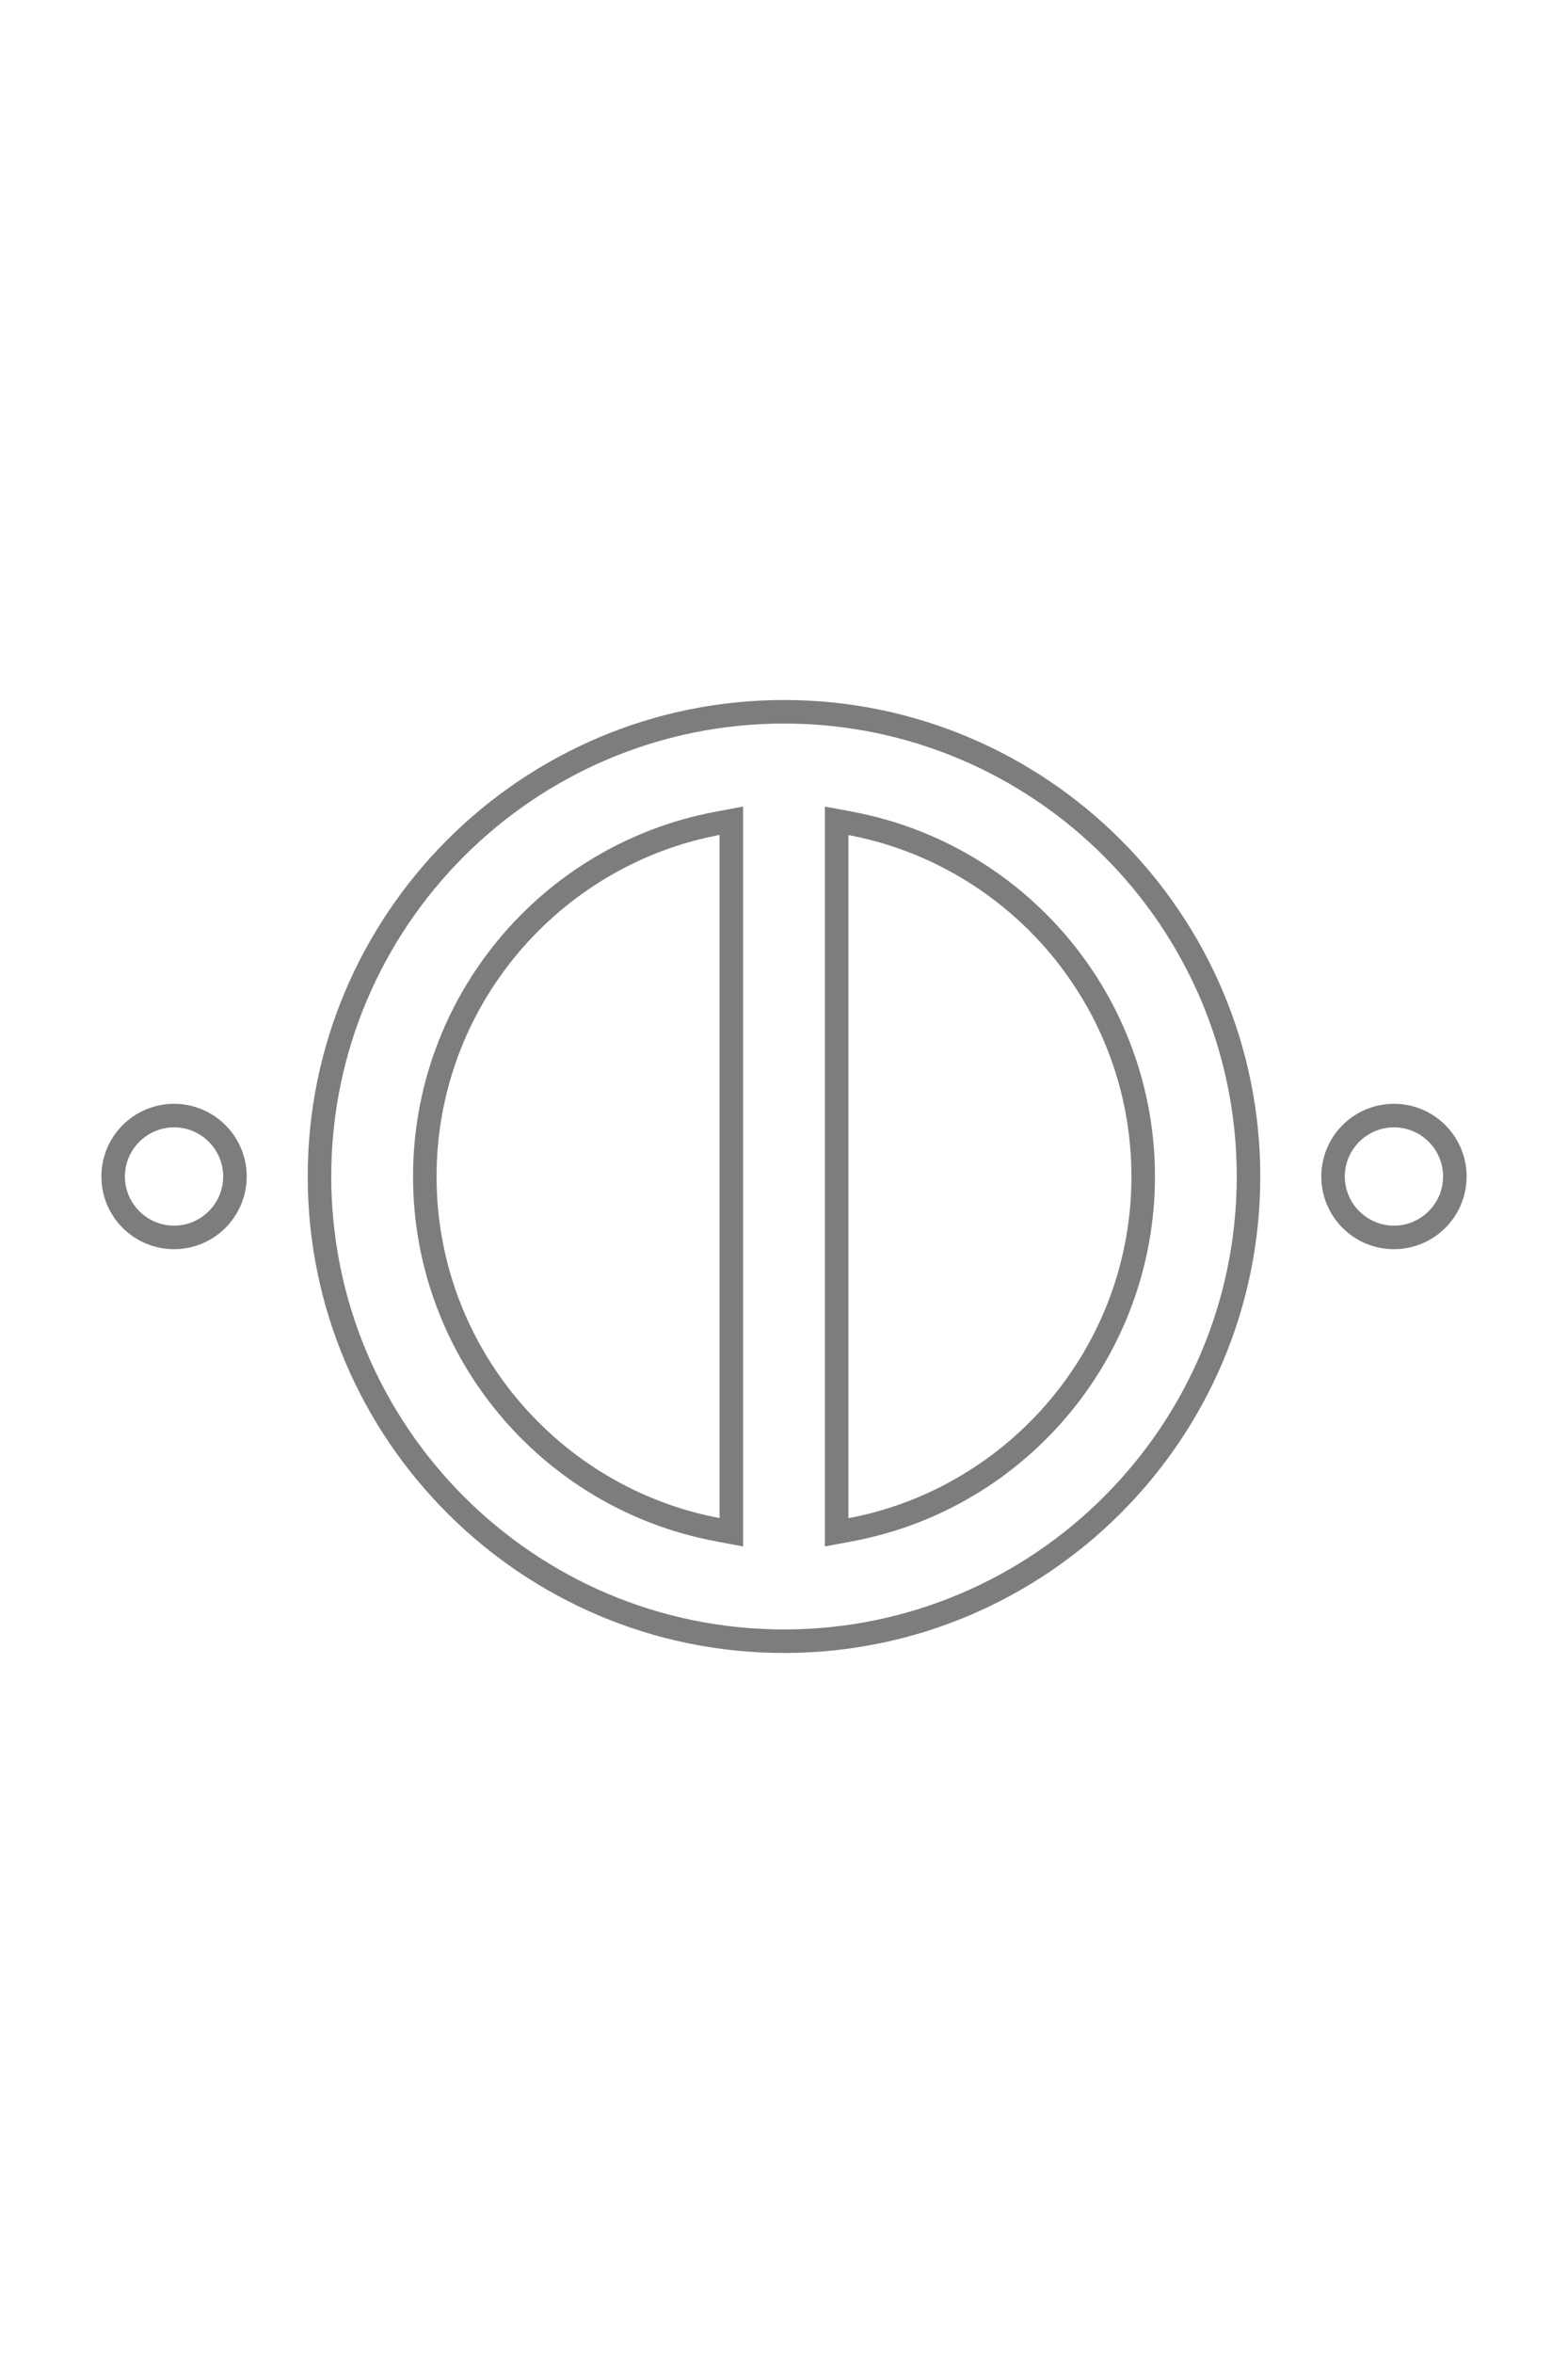 <svg id="Layer_2" xmlns="http://www.w3.org/2000/svg" viewBox="0 0 120 120" style="width: 80px;">
  <defs>
    <style>
      .cls-1 {
        fill: #7e7c7c;
      }
    </style>
  </defs>
  <path class="cls-1" d="M106.68,56.24c2.08,0,3.76,1.69,3.76,3.76s-1.69,3.76-3.76,3.76-3.76-1.69-3.76-3.76,1.69-3.76,3.76-3.76M106.68,54.44c-3.07,0-5.56,2.49-5.56,5.56s2.49,5.56,5.56,5.56,5.56-2.49,5.56-5.56-2.49-5.56-5.56-5.56h0Z"/>
  <path class="cls-1" d="M13.32,56.24c2.08,0,3.76,1.69,3.76,3.76s-1.69,3.76-3.76,3.76-3.76-1.69-3.76-3.76,1.69-3.76,3.76-3.76M13.32,54.44c-3.07,0-5.56,2.49-5.56,5.56s2.49,5.56,5.56,5.56,5.56-2.49,5.56-5.56-2.49-5.56-5.56-5.56h0Z"/>
  <path class="cls-1" d="M60,25.35c19.11,0,34.65,15.54,34.65,34.65s-15.54,34.65-34.65,34.65-34.65-15.54-34.65-34.65,15.54-34.65,34.65-34.65M63.13,88.3l2.13-.4c13.4-2.52,23.13-14.26,23.13-27.9s-9.73-25.37-23.13-27.9l-2.13-.4v56.6M56.87,88.3V31.7l-2.13.4c-13.4,2.52-23.13,14.25-23.13,27.9s9.73,25.37,23.13,27.9l2.13.4M60,23.55c-20.1,0-36.45,16.35-36.45,36.45s16.35,36.45,36.45,36.45,36.45-16.35,36.45-36.45-16.35-36.45-36.45-36.45h0ZM64.93,86.13v-52.25c12.32,2.32,21.66,13.15,21.66,26.13s-9.35,23.81-21.66,26.13h0ZM55.07,86.13c-12.32-2.32-21.66-13.15-21.66-26.13s9.35-23.81,21.66-26.13v52.25h0Z"/>
</svg>